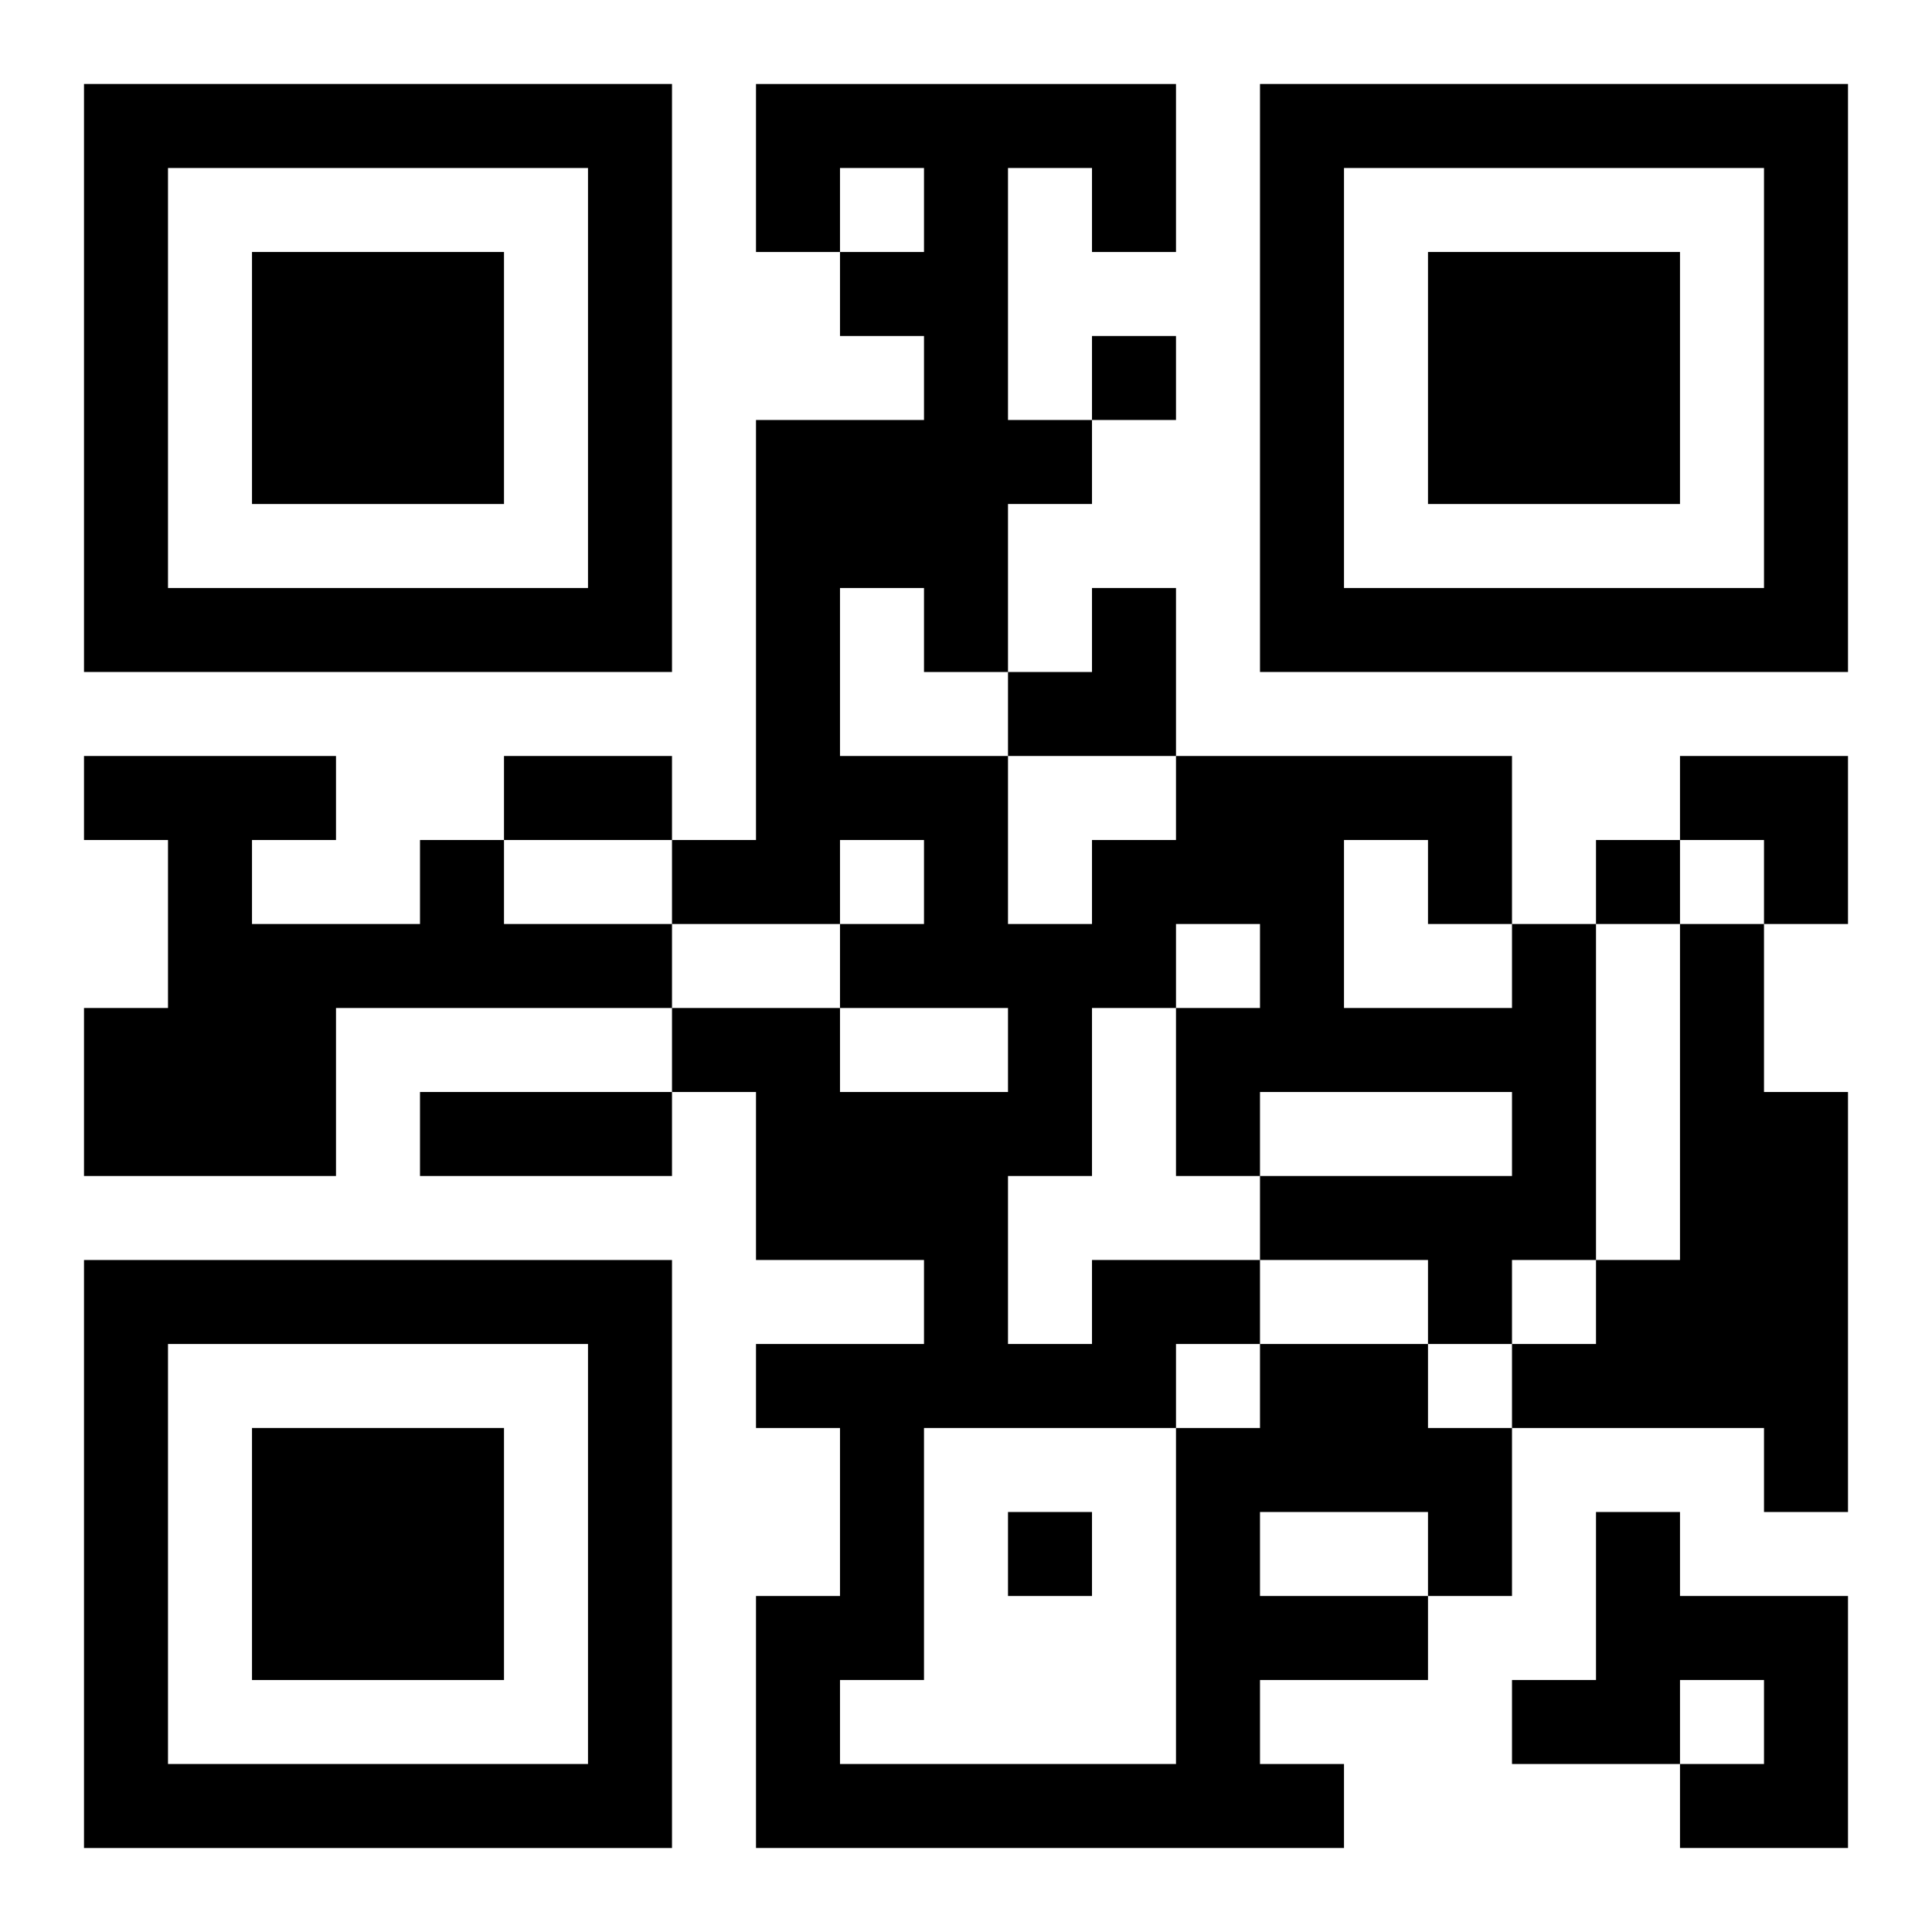 <?xml version="1.0" encoding="UTF-8"?>
<svg width="250" height="250" baseProfile="full" version="1.1" viewBox="-1 -1 23 23" xmlns="http://www.w3.org/2000/svg" xmlns:xlink="http://www.w3.org/1999/xlink"><symbol id="a"><path d="m0 7v7h7v-7h-7zm1 1h5v5h-5v-5zm1 1v3h3v-3h-3z"/></symbol><use y="-7" xlink:href="#a"/><use y="7" xlink:href="#a"/><use x="14" y="-7" xlink:href="#a"/><path d="m4 9h1v1h2v1h-4v2h-3v-2h1v-2h-1v-1h3v1h-1v1h2v-1m15 1h1v2h1v5h-1v-1h-3v-1h1v-1h1v-4m-5 5h2v1h1v2h-1v1h-2v1h1v1h-7v-3h1v-2h-1v-1h2v-1h-2v-2h-1v-1h2v1h2v-1h-2v-1h1v-1h-1v1h-2v-1h1v-5h2v-1h-1v-1h1v-1h-1v1h-1v-2h5v2h-1v-1h-1v3h1v1h-1v2h-1v-1h-1v2h2v2h1v-1h1v-1h4v2h1v4h-1v1h-1v-1h-2v1m0 2v1h2v-1h-2m-1-2v1h1v-1h-1m2-6v2h2v-1h-1v-1h-1m-2 1v1h1v-1h-1m-1 1v2h-1v2h1v-1h2v-1h3v-1h-3v1h-1v-2h-1m-2 5v3h-1v1h4v-4h-3m8 1h1v1h2v3h-2v-1h1v-1h-1v1h-2v-1h1v-2m-6-14v1h1v-1h-1m6 6v1h1v-1h-1m-7 8v1h1v-1h-1m-6-9h2v1h-2v-1m-1 4h3v1h-3v-1m7-6m1 0h1v2h-2v-1h1zm7 2h2v2h-1v-1h-1z"/></svg>
